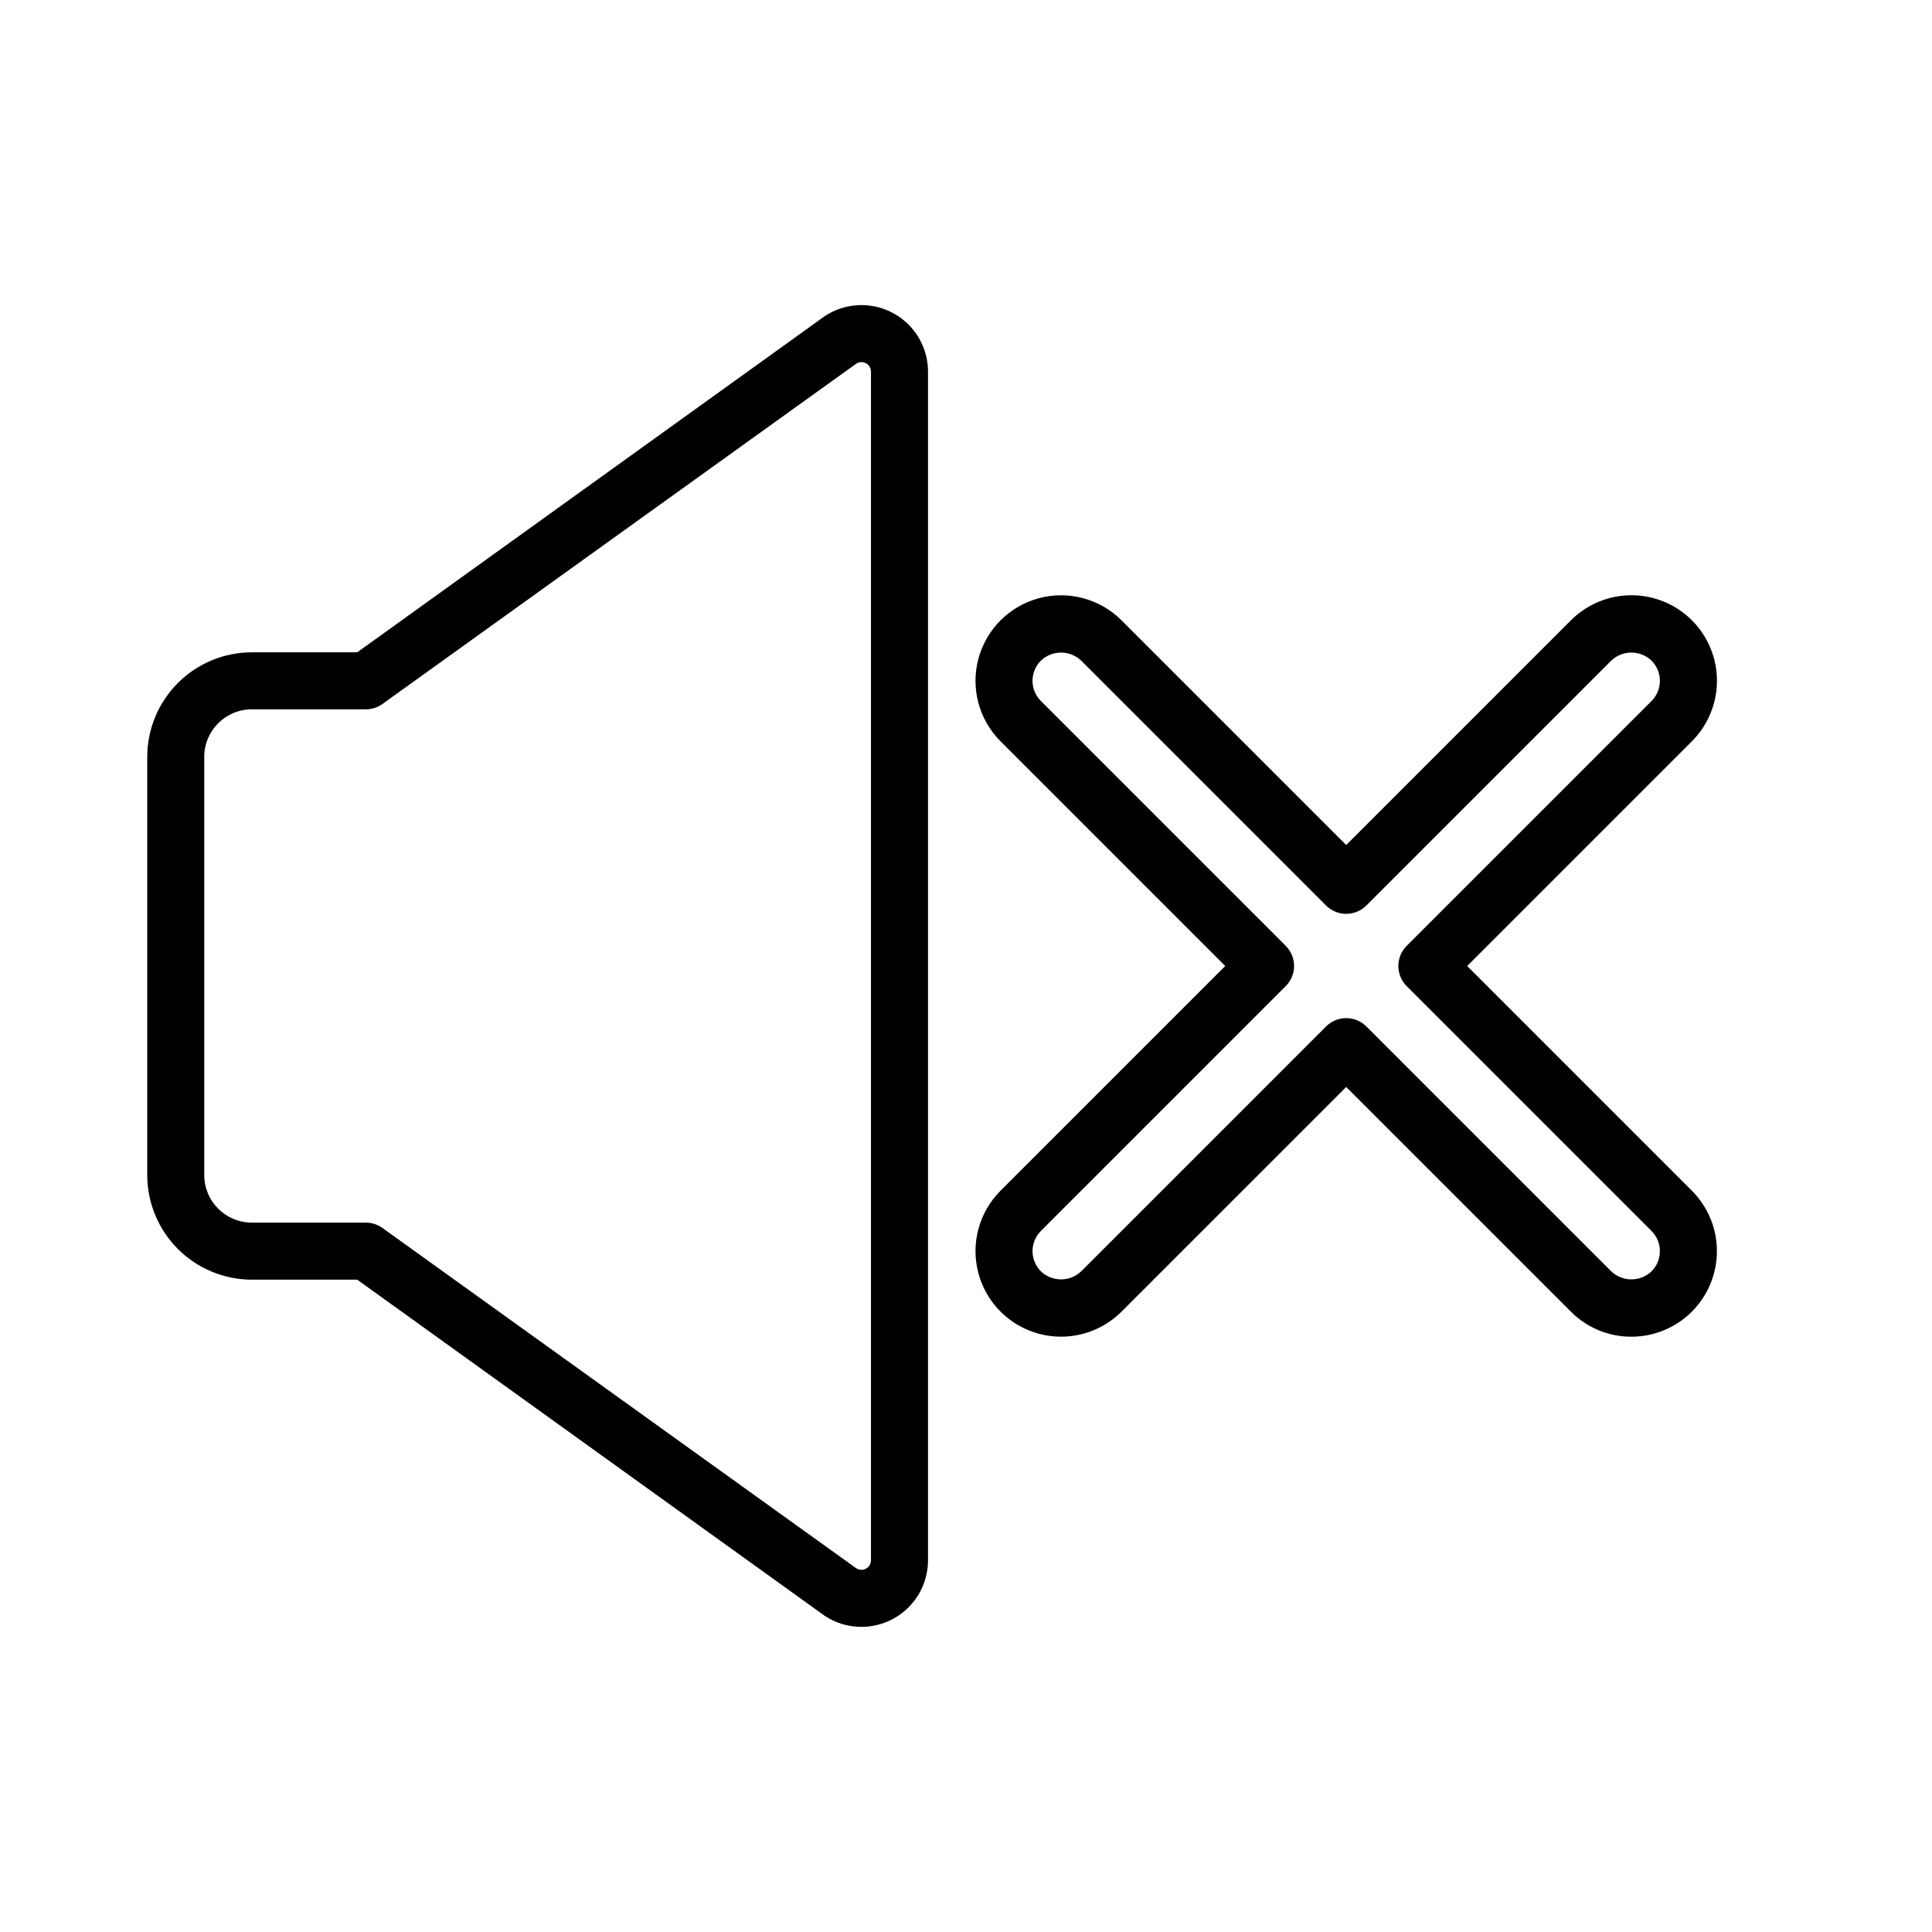 <?xml version="1.0" encoding="UTF-8"?>
<!-- Uploaded to: SVG Repo, www.svgrepo.com, Generator: SVG Repo Mixer Tools -->
<svg fill="#000000" width="800px" height="800px" version="1.1" viewBox="144 144 512 512" xmlns="http://www.w3.org/2000/svg">
 <g>
  <path d="m372.29 575.14c-3.484 0-6.887-1.031-9.781-2.965l-123.84-89.047h-27.941c-7.344-0.012-14.387-2.934-19.582-8.129-5.195-5.195-8.117-12.234-8.125-19.582v-110.84c0.008-7.344 2.93-14.387 8.125-19.582 5.195-5.195 12.238-8.117 19.582-8.125h27.941l123.84-89.047h0.004c3.559-2.375 7.856-3.371 12.094-2.812 4.242 0.562 8.133 2.644 10.953 5.859 2.816 3.215 4.371 7.348 4.371 11.621v315.01c-0.004 4.676-1.863 9.16-5.172 12.469-3.305 3.305-7.789 5.164-12.465 5.168zm-161.57-243.16c-6.949 0.008-12.586 5.641-12.594 12.594v110.84c0.008 6.953 5.641 12.59 12.594 12.594h30.23c1.492 0 2.949 0.441 4.191 1.27l125.75 90.316c0.773 0.52 1.77 0.566 2.59 0.129 0.82-0.438 1.332-1.293 1.332-2.223v-315.01c0-0.93-0.516-1.781-1.332-2.219-0.82-0.438-1.816-0.391-2.59 0.125l-125.75 90.316c-1.242 0.828-2.699 1.27-4.191 1.27z"/>
  <path d="m576.33 498.24c-6.016 0.016-11.789-2.375-16.031-6.644l-59.539-59.539-59.543 59.539c-5.727 5.727-14.074 7.965-21.898 5.867-7.82-2.094-13.93-8.203-16.027-16.027-2.098-7.824 0.141-16.172 5.867-21.898l59.543-59.539-59.543-59.543c-5.727-5.727-7.965-14.074-5.867-21.898 2.098-7.82 8.207-13.934 16.027-16.027 7.824-2.098 16.172 0.141 21.898 5.867l59.543 59.543 59.539-59.543c4.254-4.258 10.02-6.648 16.035-6.652 6.016 0 11.785 2.387 16.039 6.641 4.254 4.254 6.641 10.023 6.641 16.039-0.004 6.016-2.398 11.781-6.656 16.031l-59.539 59.543 59.543 59.543-0.004-0.004c4.254 4.254 6.641 10.02 6.641 16.031 0 6.012-2.391 11.777-6.641 16.031-4.25 4.25-10.016 6.641-16.027 6.641zm-75.57-84.43c2.004 0 3.926 0.797 5.34 2.215l64.887 64.887c2.992 2.852 7.695 2.852 10.688 0 1.418-1.418 2.215-3.34 2.215-5.344 0-2.004-0.797-3.926-2.215-5.344l-64.887-64.887c-1.418-1.414-2.215-3.336-2.215-5.34s0.797-3.926 2.215-5.344l64.887-64.887c1.418-1.414 2.215-3.336 2.215-5.34 0-2.004-0.797-3.926-2.215-5.344-2.988-2.856-7.695-2.856-10.688 0l-64.887 64.887v-0.004c-1.414 1.418-3.336 2.215-5.34 2.215-2.004 0-3.926-0.797-5.344-2.215l-64.887-64.887v0.004c-2.988-2.856-7.695-2.856-10.684 0-1.418 1.414-2.215 3.336-2.215 5.34 0 2.004 0.797 3.926 2.215 5.344l64.887 64.887h-0.004c1.418 1.418 2.215 3.34 2.215 5.344s-0.797 3.926-2.215 5.34l-64.887 64.887h0.004c-1.418 1.418-2.215 3.34-2.215 5.344 0 2.004 0.797 3.926 2.215 5.344 2.988 2.852 7.695 2.852 10.684 0l64.887-64.887c1.414-1.418 3.336-2.215 5.344-2.215z"/>
 </g>
</svg>